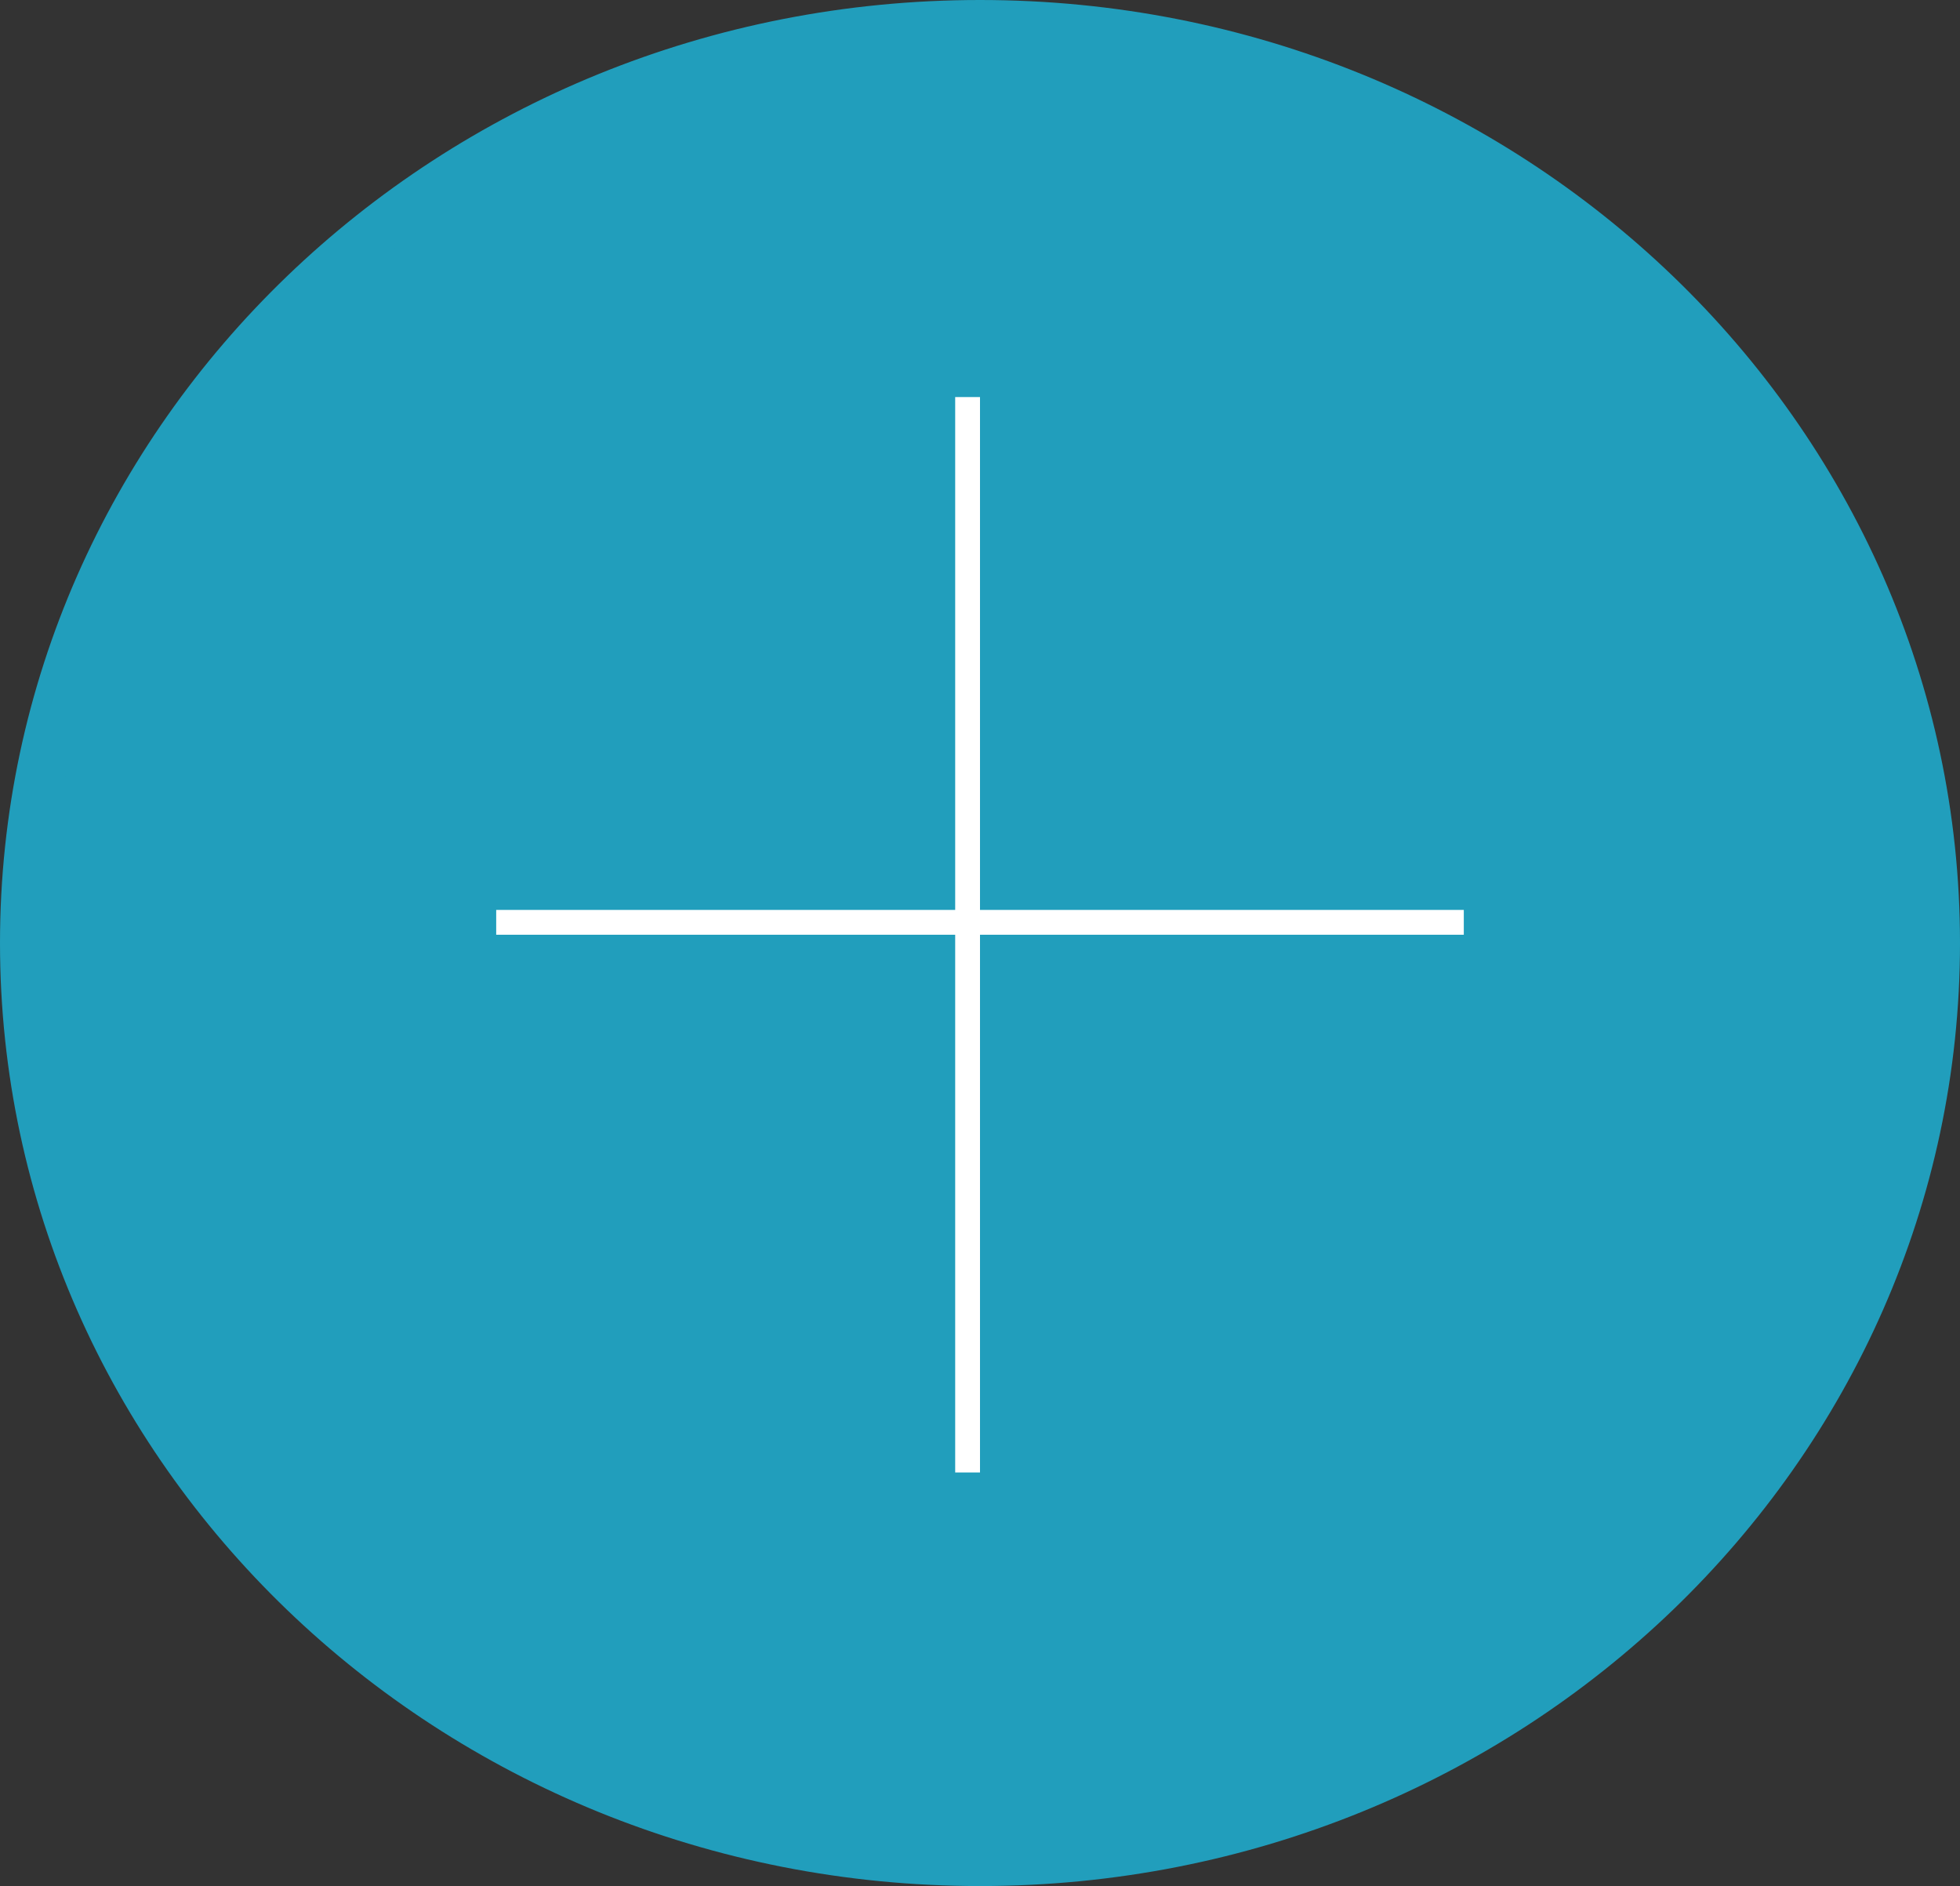 <svg width="79" height="76" viewBox="0 0 79 76" fill="none" xmlns="http://www.w3.org/2000/svg">
<rect x="0" y="0" width="79" height="76" fill="#333333" stroke="none"/>
<path d="M78 38C78 58.398 60.8 75 39.5 75C18.2 75 1 58.398 1 38C1 17.602 18.2 1 39.5 1C60.8 1 78 17.602 78 38Z" fill="#219EBC" stroke="#219EBC" stroke-width="2"/>
<line x1="20" y1="37.166" x2="59" y2="37.166" stroke="white"/>
<line x1="39" y1="59.334" x2="39" y2="16" stroke="white"/>
</svg>
